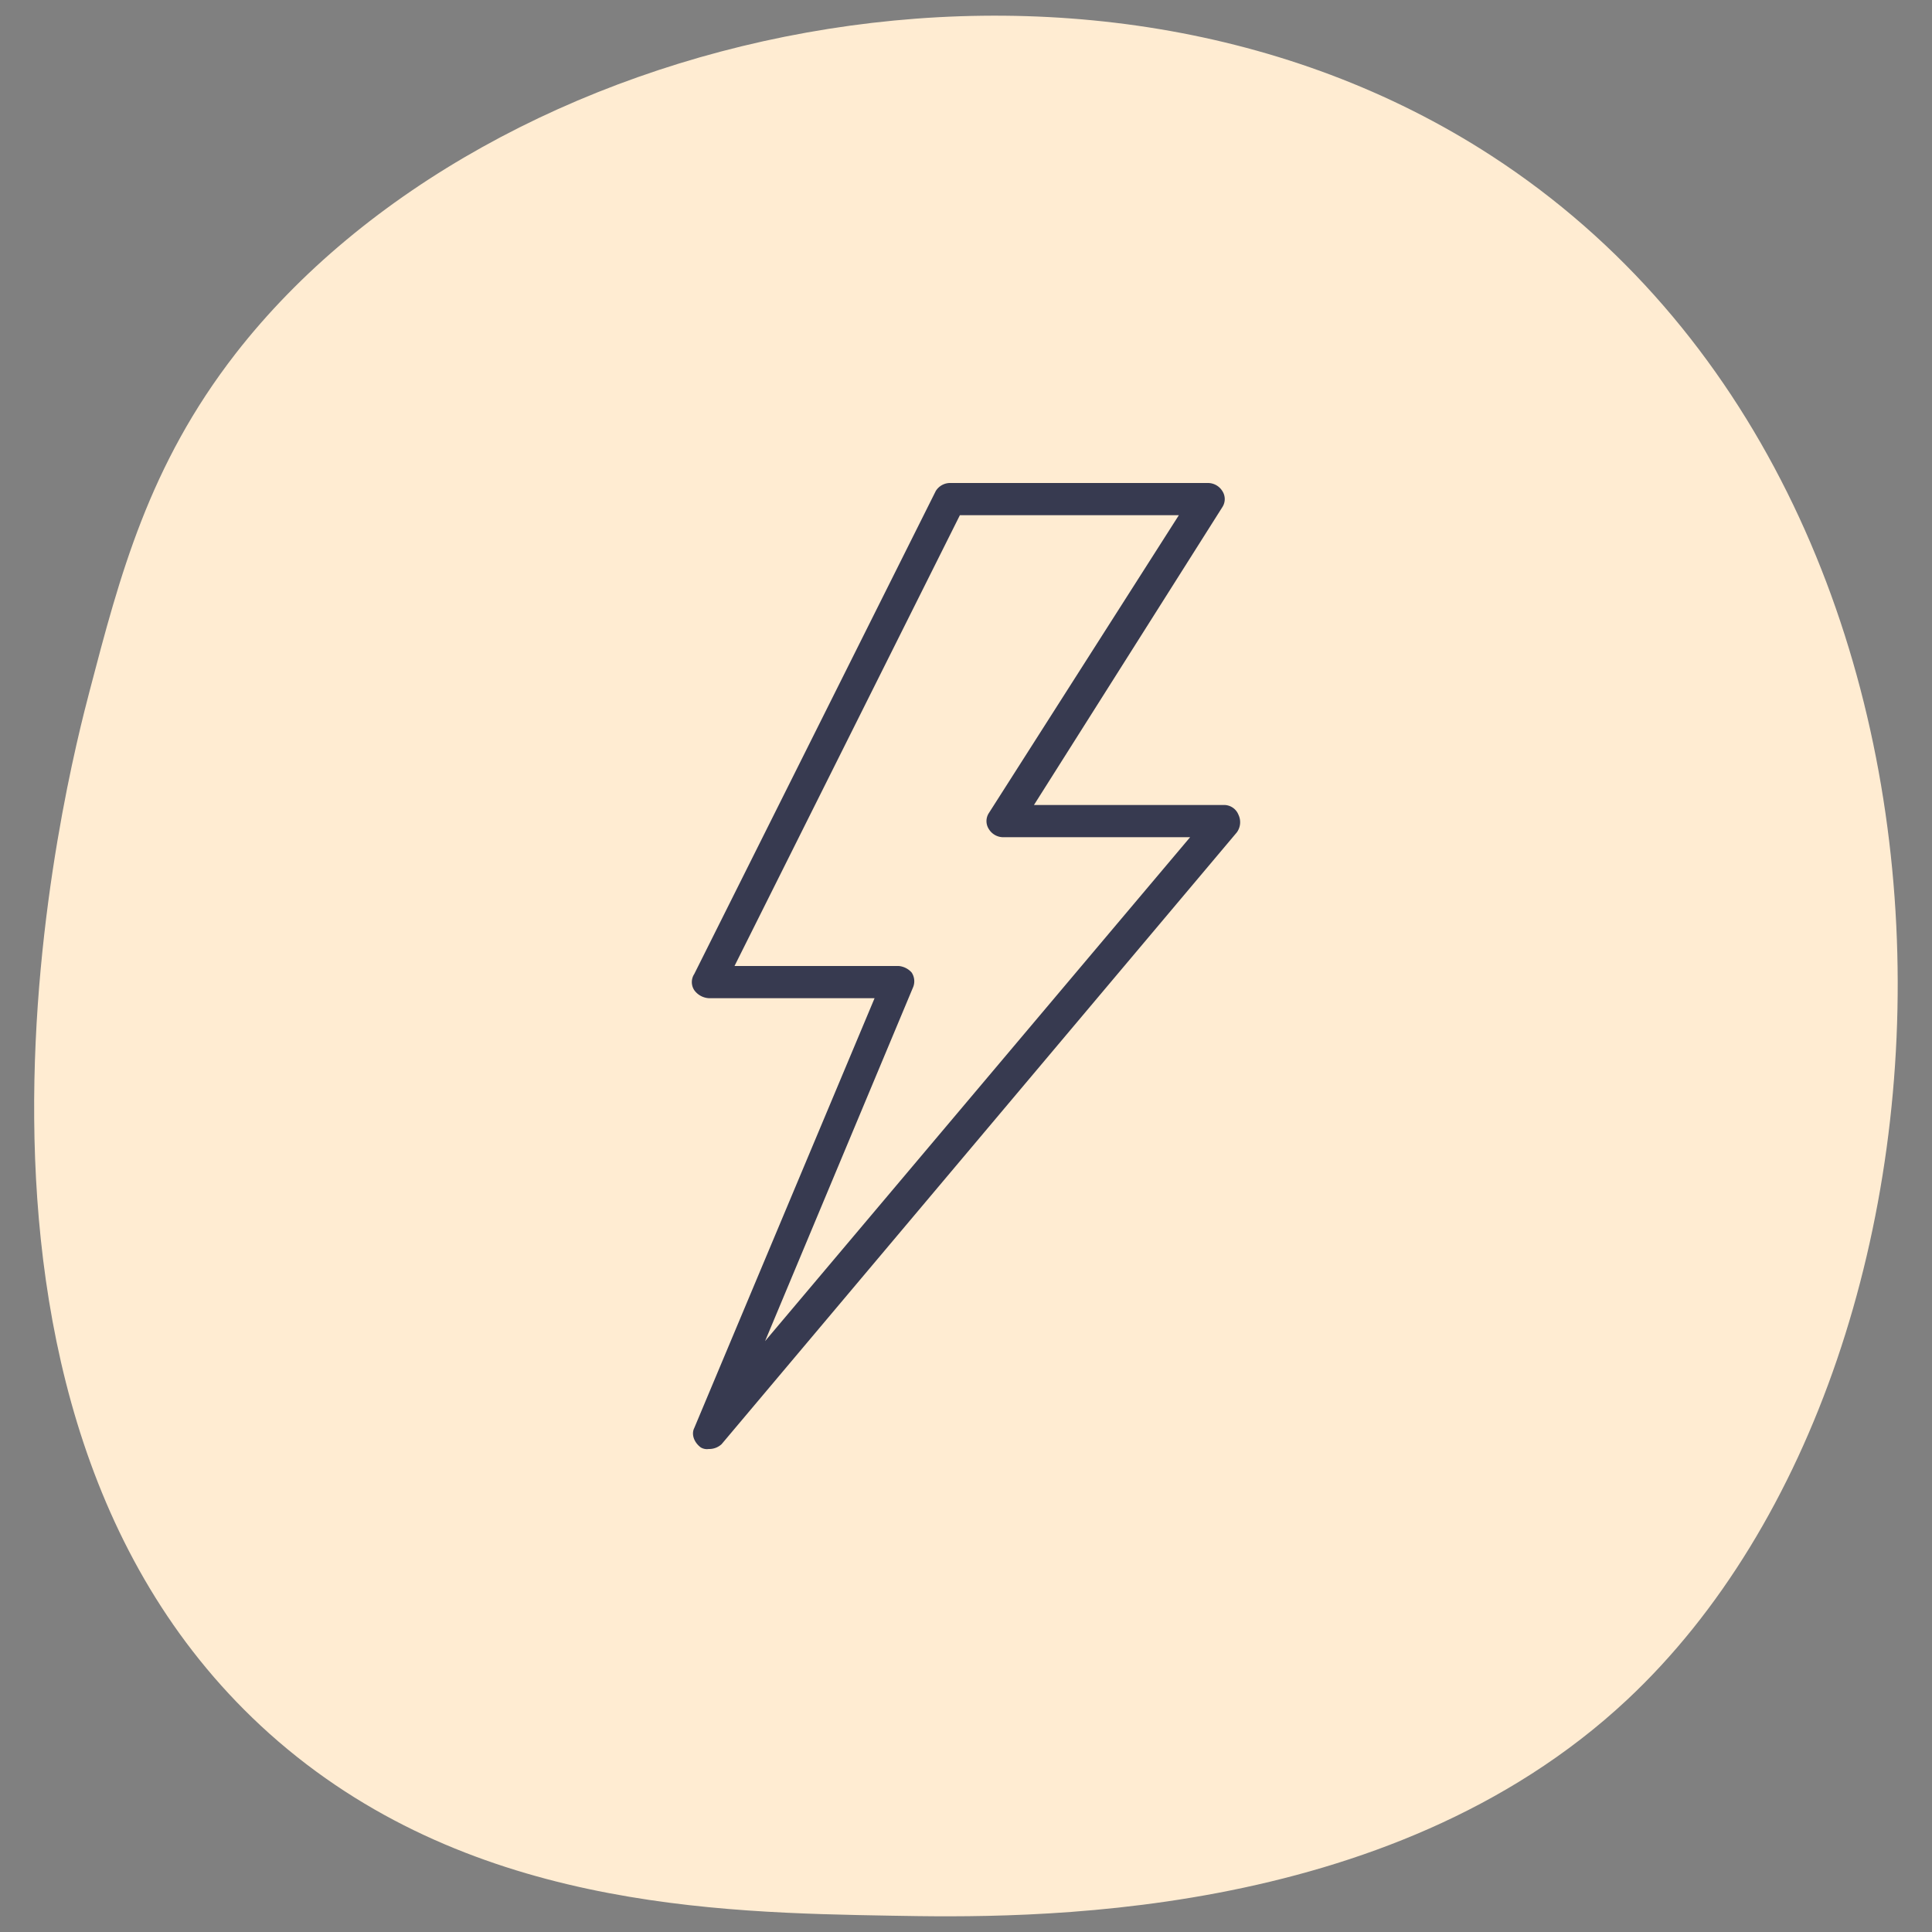 <?xml version="1.0" encoding="UTF-8"?> <svg xmlns="http://www.w3.org/2000/svg" id="Слой_1" data-name="Слой 1" viewBox="0 0 500 500"><rect x="0" y="0" width="500" height="500" fill="#808080" stroke="none"/> <defs> <style>.cls-1{fill:#ffecd2;}.cls-2{fill:#373a50;}</style> </defs> <path class="cls-1" d="M421.07,439.92c-62.16,58.14-156.67,56.46-190.38,55.86-45.31-.8-110.53-2-161-47.15-94.85-85-51.91-249.16-46.45-270C31,149,38.48,120.46,61,91.48,127,6.66,280.56-28.1,386,40.33,522.17,128.7,517.48,349.74,421.07,439.92Z"></path> <path class="cls-2" d="M320.5,210.83a4,4,0,0,0-3.75-2.5H267.59l48.75-77.08a3.8,3.8,0,0,0,0-4.17,4.39,4.39,0,0,0-3.75-2.08H245.92a4.36,4.36,0,0,0-3.75,2.08l-62.5,125a3.8,3.8,0,0,0,0,4.17,5,5,0,0,0,3.75,2.08h42.92L179.67,369.58c-.83,1.67,0,3.75,1.67,5a3.09,3.09,0,0,0,2.08.42,4.73,4.73,0,0,0,3.33-1.25L320.09,215.42A4.47,4.47,0,0,0,320.5,210.83ZM198,347.08l38.34-91.66a4.08,4.08,0,0,0-.42-3.75,5.1,5.1,0,0,0-3.33-1.67h-42.5l58.33-116.67h56.67l-49.17,77.09a3.79,3.79,0,0,0,0,4.16,4.37,4.37,0,0,0,3.75,2.09H308Z"></path> </svg> 